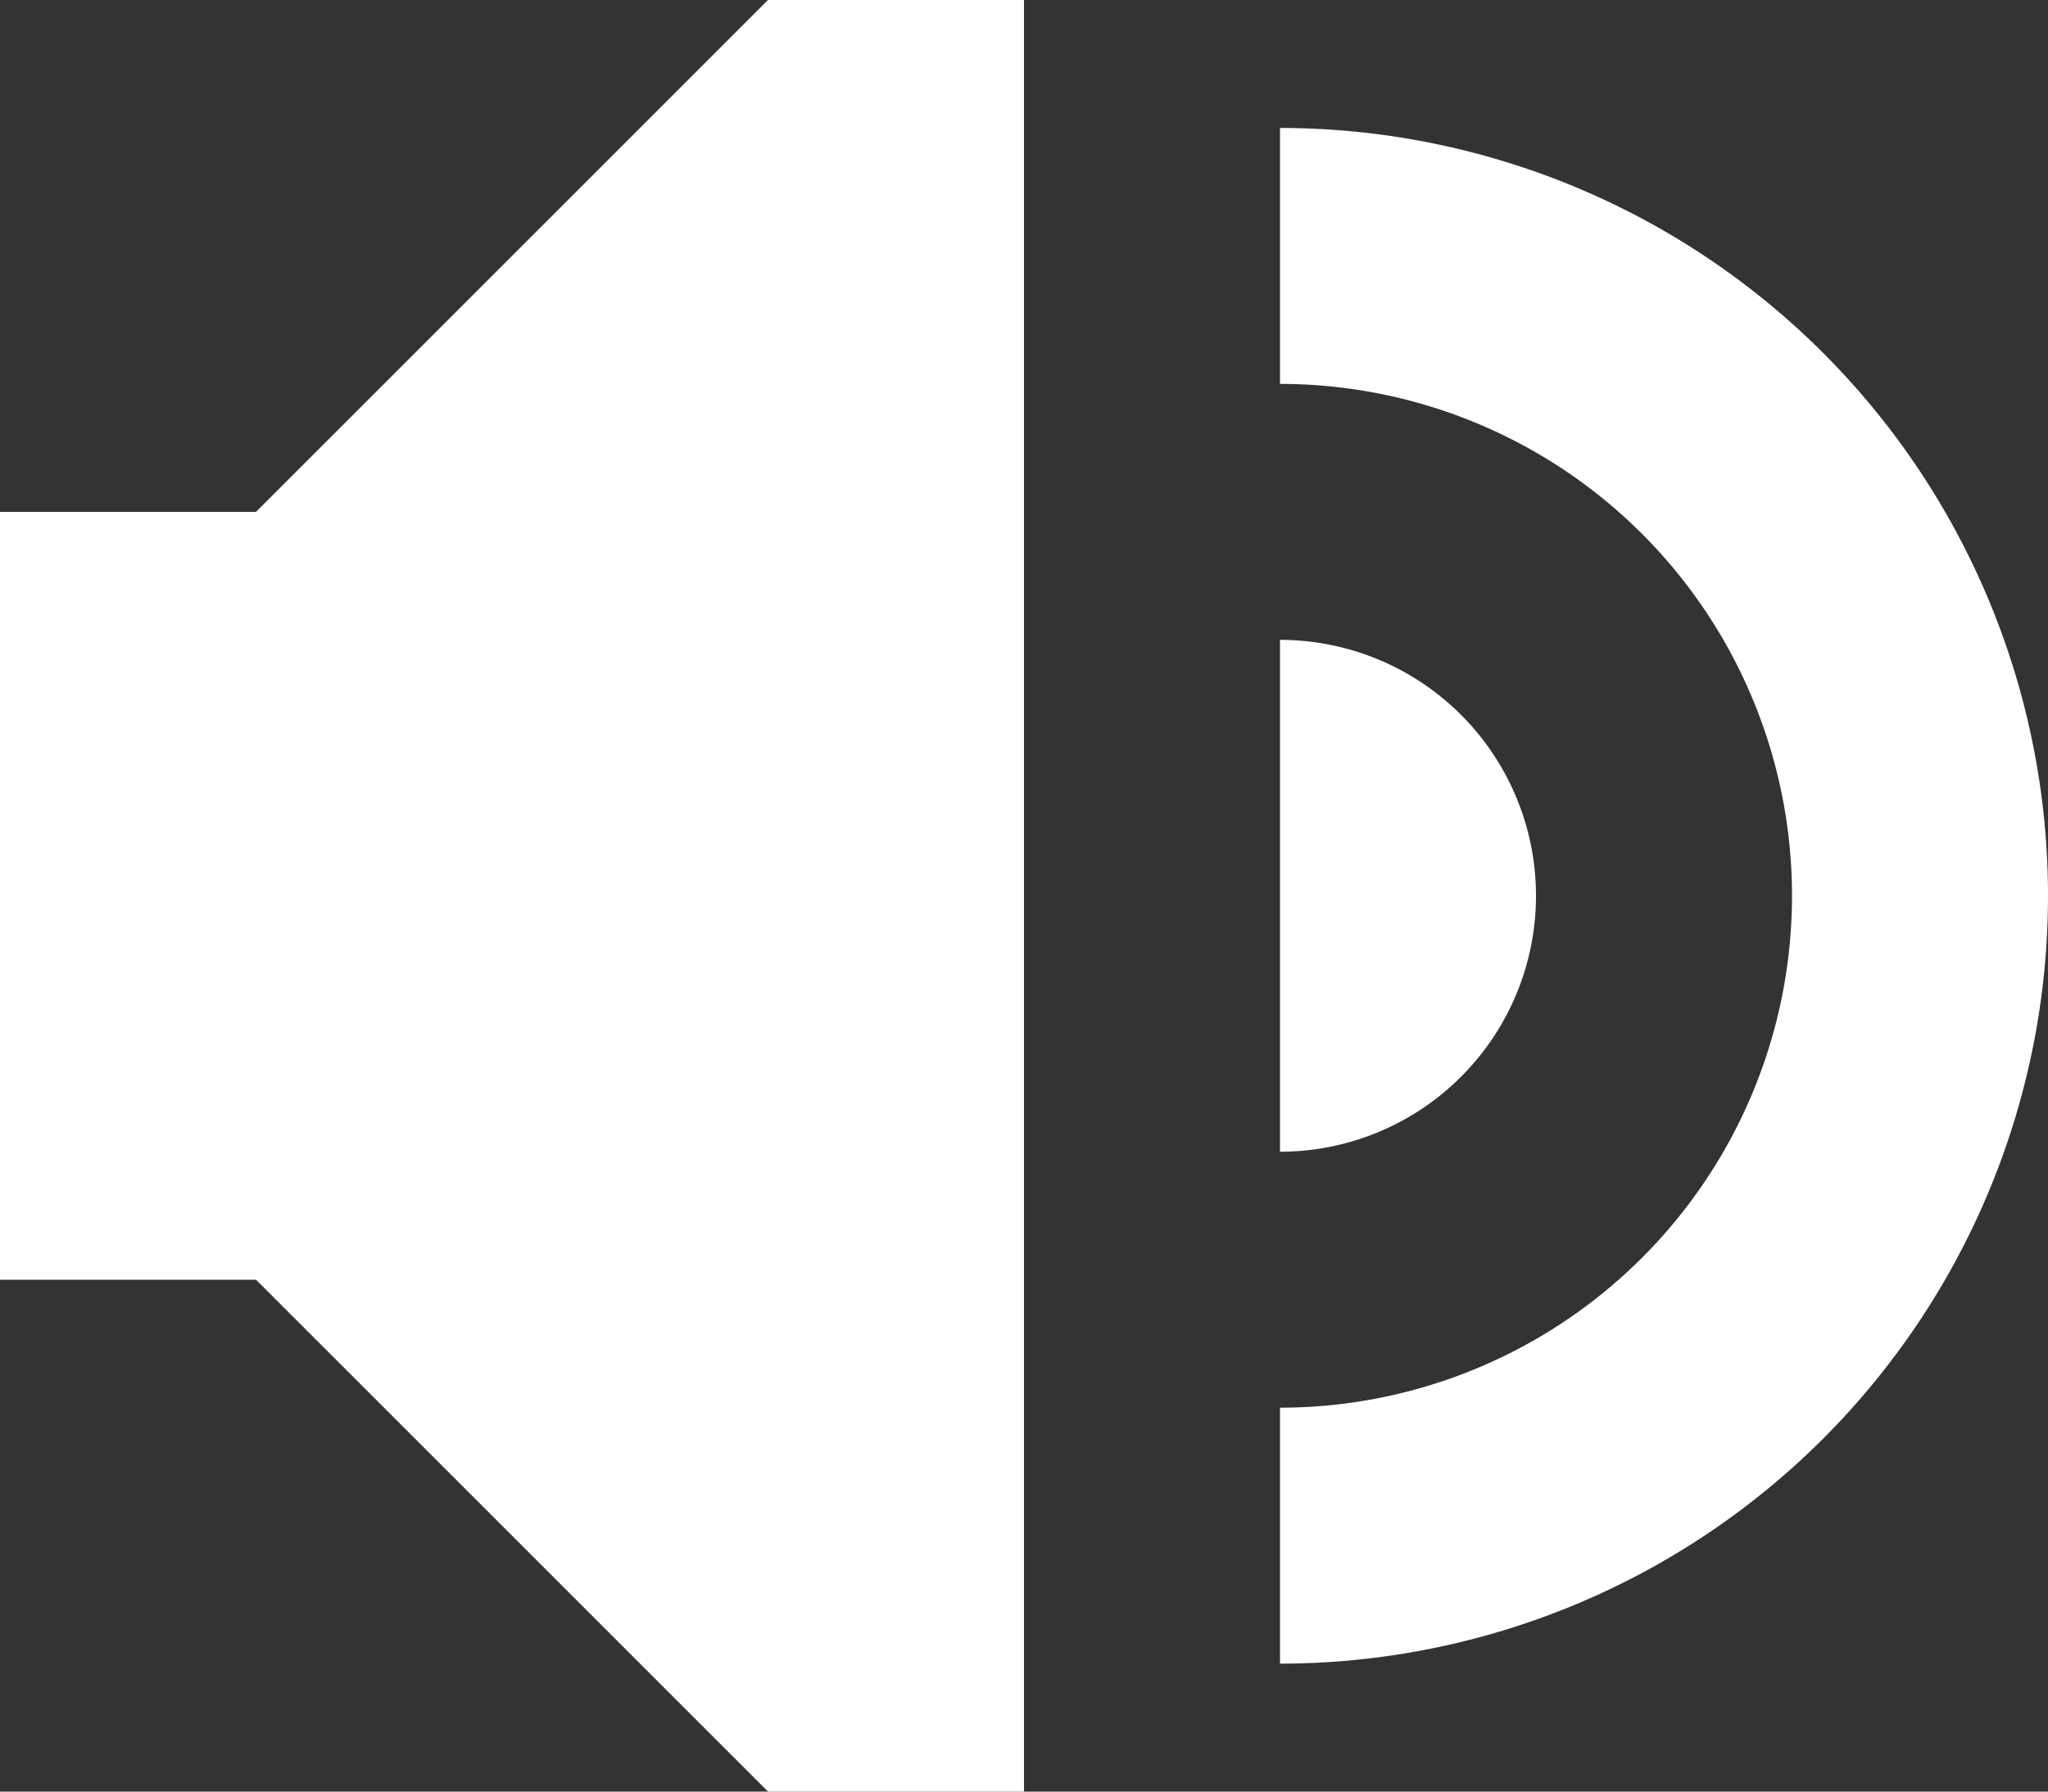 <svg xmlns="http://www.w3.org/2000/svg" width="16" height="14" viewBox="0 0 16 14">
  <rect x="0" y="0" width="16" height="14" fill="#333333" stroke="none"/>
  <g id="volume-high-svgrepo-com" transform="translate(0 -1)">
    <path id="Path_1" data-name="Path 1" d="M6,1H8V15H6L2,11H0V5H2Z" fill="#fff"/>
    <path id="Path_2" data-name="Path 2" d="M14,8a4,4,0,0,0-4-4V2a6,6,0,0,1,0,12V12A4,4,0,0,0,14,8Z" fill="#fff"/>
    <path id="Path_3" data-name="Path 3" d="M12,8a2,2,0,0,1-2,2V6A2,2,0,0,1,12,8Z" fill="#fff"/>
  </g>
</svg>
